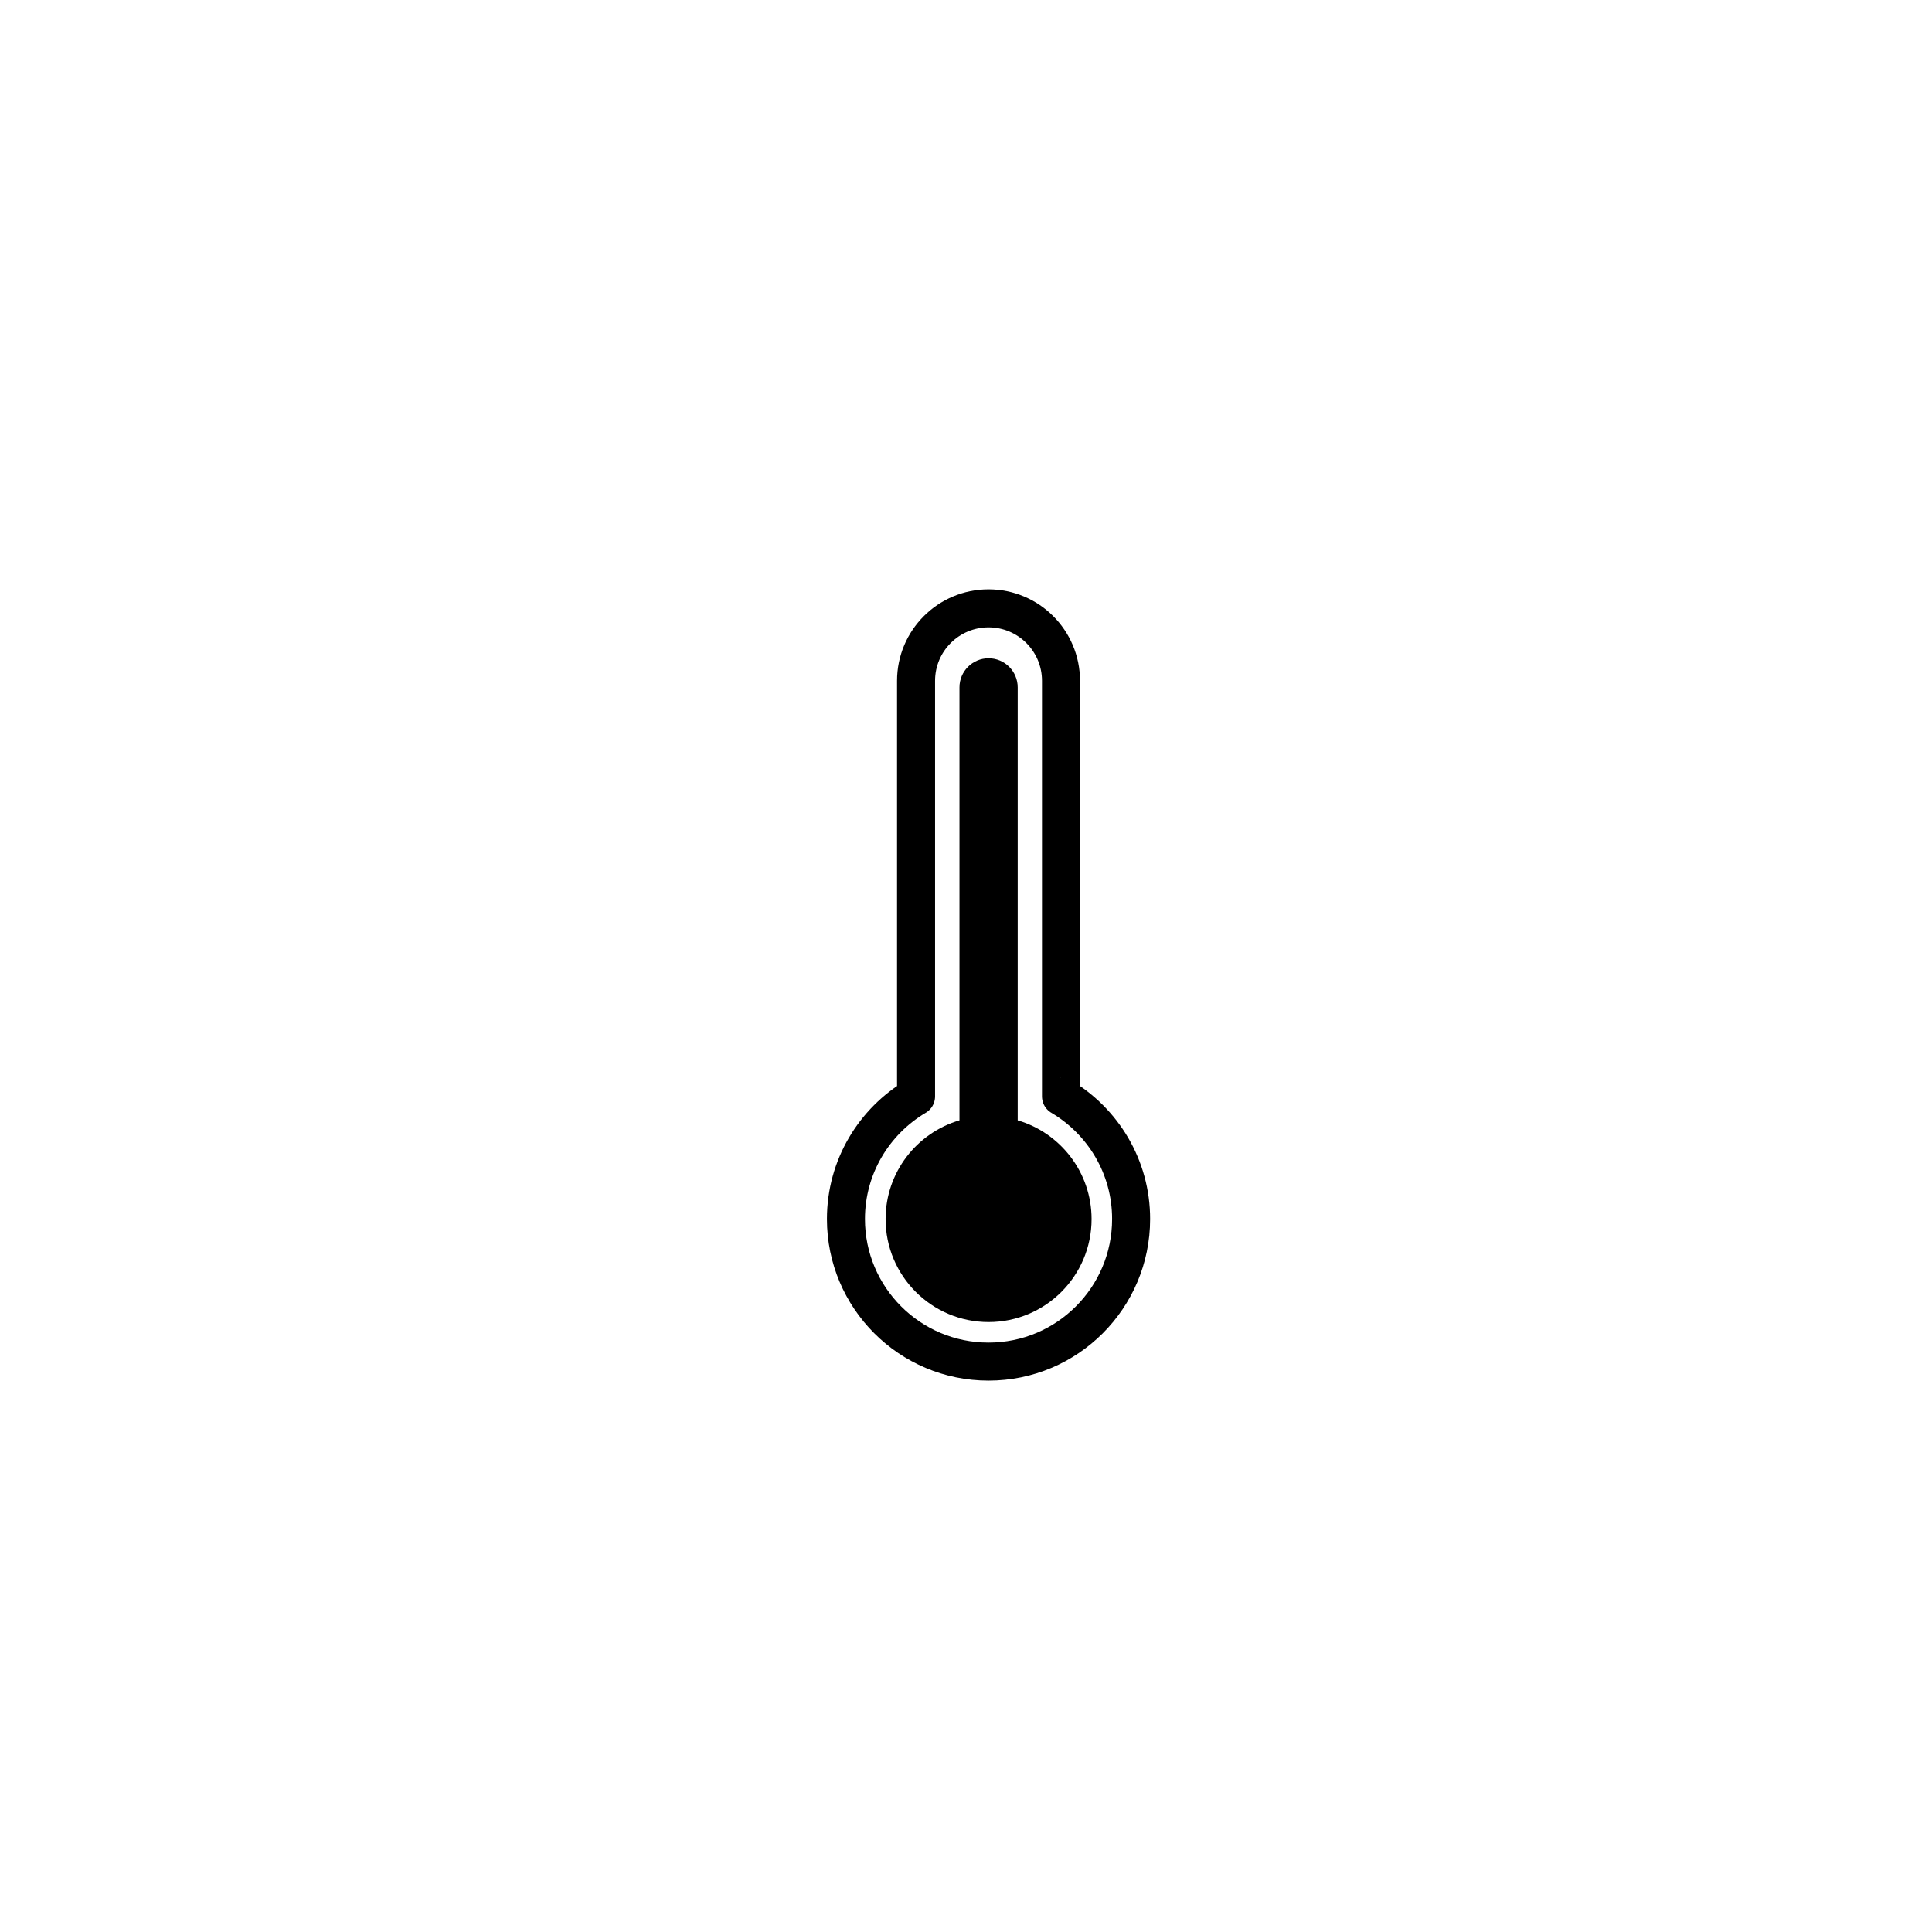 <?xml version="1.0" encoding="UTF-8"?>
<!-- The Best Svg Icon site in the world: iconSvg.co, Visit us! https://iconsvg.co -->
<svg width="800px" height="800px" version="1.1" viewBox="144 144 512 512" xmlns="http://www.w3.org/2000/svg">
 <path transform="matrix(5.038 0 0 5.038 148.09 148.09)" d="m54.999 56.862v-21.862c0-2.106-1.707-3.812-3.812-3.812-2.104 7.75e-4 -3.812 1.706-3.812 3.812v21.862c-2.205 1.306-3.688 3.702-3.688 6.45 0 4.142 3.358 7.5 7.5 7.5 4.142 0 7.5-3.358 7.5-7.5 0.002-2.748-1.482-5.144-3.687-6.45zm0 0" fill="none" stroke="#000000" stroke-linecap="round" stroke-linejoin="round" stroke-miterlimit="10" stroke-width="2"/>
 <path d="m413.7 440.9v-114.74c0-4.262-3.457-7.715-7.715-7.715-4.258 0-7.715 3.457-7.715 7.715v114.74c-11.316 3.332-19.578 13.773-19.578 26.168 0 15.074 12.219 27.293 27.293 27.293s27.293-12.219 27.293-27.293c-0.004-12.395-8.266-22.836-19.578-26.168z"/>
</svg>